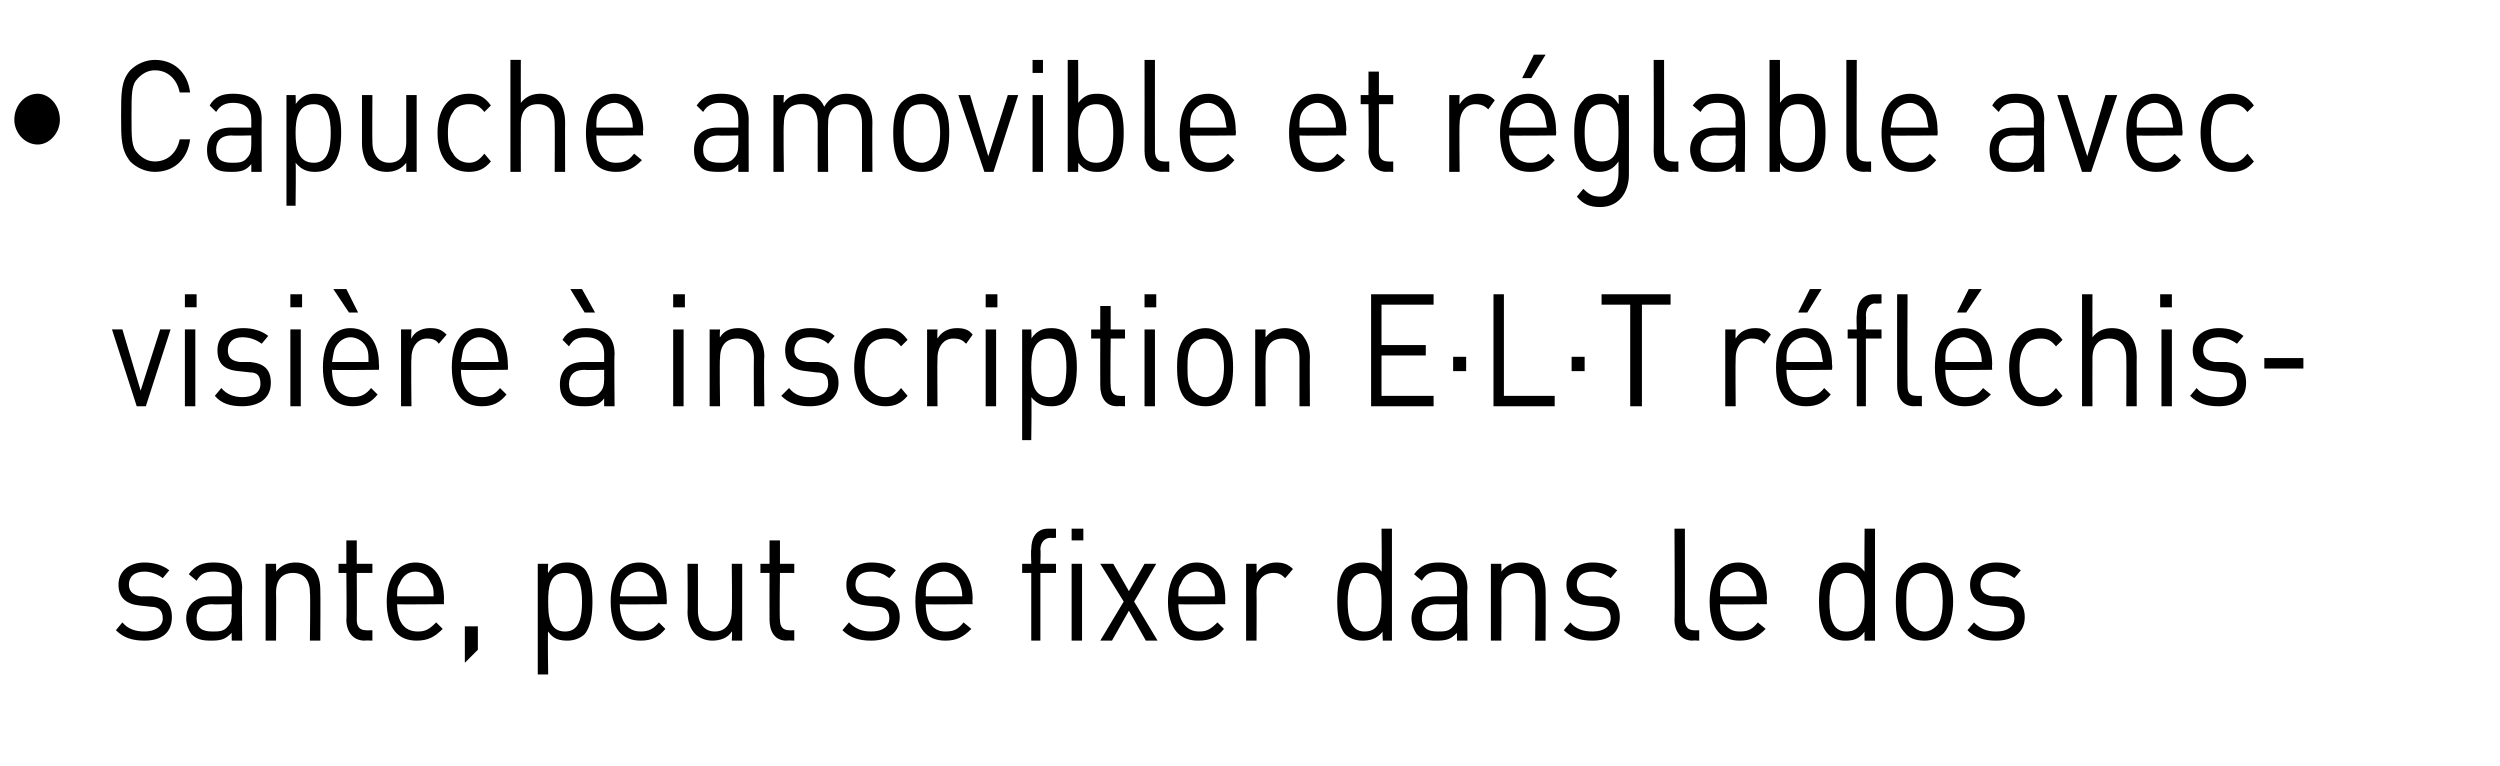 <?xml version="1.0" standalone="no"?><!DOCTYPE svg PUBLIC "-//W3C//DTD SVG 1.1//EN" "http://www.w3.org/Graphics/SVG/1.1/DTD/svg11.dtd"><svg xmlns="http://www.w3.org/2000/svg" version="1.1" width="192px" height="58.8px" viewBox="0 -4 192 58.8" style="top:-4px"><desc>• Capuche amovible et r glable avec visi re inscription E·L·T r fl chissante, peut se fixer dans le dos</desc><defs/><g id="Polygon230569"><path d="m11.1 45.2c-.9 0-1.6-.2-2.2-.8c0 0 .5-.6.5-.6c.4.5 1 .7 1.7.7c.8 0 1.4-.4 1.4-1c0-.6-.3-.9-.9-.9c0 0-.9-.1-.9-.1c-1-.1-1.6-.6-1.6-1.6c0-1.1.9-1.7 2-1.7c.7 0 1.4.2 1.9.6c0 0-.5.6-.5.6c-.4-.3-.9-.5-1.4-.5c-.8 0-1.2.4-1.2 1c0 .5.3.8.9.9c0 0 .9 0 .9 0c.9.1 1.5.5 1.5 1.6c0 1.2-.8 1.8-2.1 1.8zm6.7 0c0 0-.02-.6 0-.6c-.5.5-.8.6-1.6.6c-.7 0-1.1-.1-1.5-.5c-.2-.3-.4-.7-.4-1.2c0-1 .7-1.7 1.9-1.7c-.02 0 1.6 0 1.6 0c0 0-.02-.57 0-.6c0-.8-.4-1.3-1.4-1.3c-.7 0-1 .2-1.3.7c0 0-.6-.5-.6-.5c.5-.7 1.1-.9 1.9-.9c1.5 0 2.2.7 2.2 2c-.05-.04 0 4 0 4l-.8 0zm0-2.8c0 0-1.51.04-1.5 0c-.8 0-1.2.4-1.2 1.1c0 .7.4 1 1.2 1c.5 0 .9 0 1.2-.4c.2-.2.3-.5.3-1c-.02-.02 0-.7 0-.7zm6 2.8c0 0 .05-3.67 0-3.7c0-1-.5-1.5-1.3-1.5c-.8 0-1.3.5-1.3 1.5c.02.03 0 3.7 0 3.7l-.8 0l0-5.9l.8 0c0 0 .02.61 0 .6c.4-.5.9-.7 1.5-.7c.6 0 1 .2 1.4.5c.4.5.5 1 .5 1.7c.02-.01 0 3.8 0 3.8l-.8 0zm4.2 0c-.9 0-1.4-.7-1.4-1.6c.04-.02 0-3.6 0-3.6l-.6 0l0-.7l.6 0l0-1.8l.8 0l0 1.8l1.2 0l0 .7l-1.2 0c0 0 .02 3.56 0 3.6c0 .5.2.8.7.8c.04.02.5 0 .5 0l0 .8c0 0-.6-.03-.6 0zm2.5-2.8c0 1.3.5 2.1 1.6 2.1c.6 0 .9-.2 1.4-.7c0 0 .5.5.5.5c-.6.6-1.1.9-2 .9c-1.4 0-2.3-.9-2.3-3c0-1.9.9-3 2.2-3c1.4 0 2.2 1.1 2.2 2.8c-.02.05 0 .4 0 .4c0 0-3.6.04-3.6 0zm2.6-1.6c-.2-.5-.6-.9-1.2-.9c-.6 0-1 .4-1.2.9c-.2.3-.2.5-.2 1c0 0 2.8 0 2.8 0c0-.5 0-.7-.2-1zm2.6 6.1l0-2.8l1 0l0 1.8l-1 1zm9.2-2.2c-.3.3-.8.5-1.3.5c-.6 0-1.1-.1-1.5-.7c-.05-.03 0 3.3 0 3.3l-.8 0l0-8.5l.8 0c0 0-.05.66 0 .7c.4-.7.9-.8 1.5-.8c.5 0 1 .2 1.3.5c.5.6.6 1.6.6 2.5c0 .9-.1 1.9-.6 2.5zm-1.5-4.7c-1.2 0-1.3 1.1-1.3 2.2c0 1.2.1 2.3 1.3 2.3c1.1 0 1.3-1.1 1.3-2.3c0-1.1-.2-2.2-1.3-2.2zm4.2 2.4c0 1.3.6 2.1 1.6 2.1c.6 0 1-.2 1.4-.7c0 0 .5.5.5.5c-.5.6-1 .9-1.9.9c-1.4 0-2.3-.9-2.3-3c0-1.9.8-3 2.2-3c1.3 0 2.1 1.1 2.1 2.8c.03.05 0 .4 0 .4c0 0-3.55.04-3.6 0zm2.7-1.6c-.2-.5-.7-.9-1.2-.9c-.6 0-1.1.4-1.3.9c-.1.3-.1.5-.2 1c0 0 2.9 0 2.9 0c-.1-.5-.1-.7-.2-1zm5.9 4.4c0 0 .05-.69 0-.7c-.3.5-.9.7-1.5.7c-.5 0-1-.2-1.3-.5c-.4-.4-.6-1-.6-1.7c.03.03 0-3.7 0-3.7l.8 0c0 0 .01 3.6 0 3.6c0 1 .5 1.6 1.3 1.6c.8 0 1.3-.6 1.3-1.6c.04 0 0-3.6 0-3.6l.8 0l0 5.9l-.8 0zm4.2 0c-.9 0-1.3-.7-1.3-1.6c-.01-.02 0-3.6 0-3.6l-.7 0l0-.7l.7 0l0-1.8l.8 0l0 1.8l1.1 0l0 .7l-1.1 0c0 0-.04 3.56 0 3.6c0 .5.2.8.7.8c-.01.02.4 0 .4 0l0 .8c0 0-.55-.03-.6 0zm6.5 0c-.9 0-1.6-.2-2.2-.8c0 0 .5-.6.5-.6c.5.5 1 .7 1.7.7c.9 0 1.4-.4 1.4-1c0-.6-.3-.9-.9-.9c0 0-.9-.1-.9-.1c-1-.1-1.5-.6-1.5-1.6c0-1.1.8-1.7 1.9-1.7c.8 0 1.5.2 1.9.6c0 0-.5.6-.5.6c-.4-.3-.8-.5-1.4-.5c-.8 0-1.2.4-1.2 1c0 .5.3.8.9.9c0 0 .9 0 .9 0c.9.1 1.6.5 1.6 1.6c0 1.2-.9 1.8-2.2 1.8zm4.2-2.8c0 1.3.5 2.1 1.5 2.1c.7 0 1-.2 1.4-.7c0 0 .6.5.6.5c-.6.6-1.1.9-2 .9c-1.4 0-2.3-.9-2.3-3c0-1.9.8-3 2.2-3c1.3 0 2.2 1.1 2.2 2.8c-.04.05 0 .4 0 .4c0 0-3.63.04-3.6 0zm2.6-1.6c-.2-.5-.7-.9-1.2-.9c-.6 0-1.1.4-1.3.9c-.1.3-.1.5-.1 1c0 0 2.8 0 2.8 0c0-.5-.1-.7-.2-1zm6.2-.8l0 5.2l-.7 0l0-5.2l-.7 0l0-.7l.7 0c0 0-.04-1.12 0-1.1c0-.9.4-1.6 1.3-1.6c.01 0 .6 0 .6 0l0 .7c0 0-.45.04-.4 0c-.5 0-.8.4-.8.9c.04.01 0 1.1 0 1.1l1.2 0l0 .7l-1.2 0zm2.4 5.2l0-5.9l.8 0l0 5.9l-.8 0zm0-7.7l0-.9l.9 0l0 .9l-.9 0zm5.7 7.7l-1.3-2.3l-1.3 2.3l-.9 0l1.8-3l-1.8-2.9l1 0l1.2 2.1l1.2-2.1l.9 0l-1.7 2.9l1.8 3l-.9 0zm2.5-2.8c0 1.3.6 2.1 1.6 2.1c.6 0 .9-.2 1.4-.7c0 0 .5.5.5.5c-.5.6-1 .9-2 .9c-1.4 0-2.3-.9-2.3-3c0-1.9.9-3 2.2-3c1.4 0 2.2 1.1 2.2 2.8c-.01.05 0 .4 0 .4c0 0-3.6.04-3.6 0zm2.6-1.6c-.2-.5-.6-.9-1.2-.9c-.6 0-1 .4-1.2.9c-.2.3-.2.5-.2 1c0 0 2.8 0 2.8 0c0-.5 0-.7-.2-1zm5.6-.4c-.3-.3-.5-.4-.9-.4c-.8 0-1.3.6-1.3 1.5c.02.04 0 3.7 0 3.7l-.8 0l0-5.9l.8 0c0 0 .02.68 0 .7c.3-.5.9-.8 1.5-.8c.5 0 .9.1 1.3.5c0 0-.6.7-.6.7zm7.5 4.8c0 0-.05-.74 0-.7c-.5.6-1 .7-1.6.7c-.5 0-1-.2-1.3-.5c-.5-.6-.6-1.6-.6-2.5c0-.9.1-1.9.6-2.5c.3-.3.8-.5 1.3-.5c.6 0 1.1.1 1.5.7c.04.05 0-3.3 0-3.3l.8 0l0 8.6l-.7 0zm-1.4-5.2c-1.1 0-1.3 1.1-1.3 2.2c0 1.2.2 2.3 1.3 2.3c1.2 0 1.3-1.1 1.3-2.3c0-1.1-.1-2.2-1.3-2.2zm7.1 5.2c0 0-.02-.6 0-.6c-.5.5-.8.6-1.6.6c-.7 0-1.1-.1-1.5-.5c-.2-.3-.4-.7-.4-1.2c0-1 .7-1.7 1.9-1.7c-.02 0 1.6 0 1.6 0c0 0-.02-.57 0-.6c0-.8-.4-1.3-1.4-1.3c-.7 0-1 .2-1.3.7c0 0-.6-.5-.6-.5c.5-.7 1.1-.9 1.9-.9c1.5 0 2.2.7 2.2 2c-.05-.04 0 4 0 4l-.8 0zm0-2.8c0 0-1.51.04-1.5 0c-.8 0-1.2.4-1.2 1.1c0 .7.4 1 1.2 1c.5 0 .9 0 1.2-.4c.2-.2.3-.5.3-1c-.02-.02 0-.7 0-.7zm6 2.8c0 0 .05-3.67 0-3.7c0-1-.5-1.5-1.3-1.5c-.8 0-1.3.5-1.3 1.5c.02.03 0 3.7 0 3.7l-.8 0l0-5.9l.8 0c0 0 .02.61 0 .6c.4-.5.9-.7 1.5-.7c.6 0 1 .2 1.4.5c.3.5.5 1 .5 1.7c.02-.01 0 3.8 0 3.8l-.8 0zm4.4 0c-.9 0-1.6-.2-2.2-.8c0 0 .5-.6.5-.6c.4.5 1 .7 1.7.7c.9 0 1.4-.4 1.4-1c0-.6-.3-.9-.9-.9c0 0-.9-.1-.9-.1c-1-.1-1.6-.6-1.6-1.6c0-1.1.9-1.7 2-1.7c.8 0 1.4.2 1.9.6c0 0-.5.6-.5.6c-.4-.3-.9-.5-1.4-.5c-.8 0-1.2.4-1.2 1c0 .5.3.8.9.9c0 0 .9 0 .9 0c.9.1 1.5.5 1.5 1.6c0 1.2-.8 1.8-2.1 1.8zm7.7 0c-.9 0-1.4-.7-1.4-1.6c.04 0 0-7 0-7l.8 0c0 0 .01 6.96 0 7c0 .5.2.8.7.8c.03.02.4 0 .4 0l0 .8c0 0-.51-.03-.5 0zm2.1-2.8c0 1.3.5 2.1 1.5 2.1c.7 0 1-.2 1.4-.7c0 0 .6.5.6.5c-.6.6-1.1.9-2 .9c-1.4 0-2.3-.9-2.3-3c0-1.9.8-3 2.2-3c1.4 0 2.2 1.1 2.2 2.8c-.03.05 0 .4 0 .4c0 0-3.62.04-3.6 0zm2.6-1.6c-.2-.5-.7-.9-1.2-.9c-.6 0-1.1.4-1.3.9c-.1.3-.1.5-.1 1c0 0 2.8 0 2.8 0c0-.5-.1-.7-.2-1zm8.5 4.4c0 0-.02-.74 0-.7c-.4.6-.9.7-1.5.7c-.6 0-1-.2-1.3-.5c-.6-.6-.7-1.6-.7-2.5c0-.9.1-1.9.7-2.5c.3-.3.7-.5 1.3-.5c.6 0 1 .1 1.5.7c-.03.05 0-3.3 0-3.3l.8 0l0 8.6l-.8 0zm-1.4-5.2c-1.1 0-1.3 1.1-1.3 2.2c0 1.2.2 2.3 1.3 2.3c1.2 0 1.4-1.1 1.4-2.3c0-1.1-.2-2.2-1.4-2.2zm7.5 4.6c-.4.4-.9.6-1.5.6c-.7 0-1.2-.2-1.5-.6c-.6-.6-.7-1.5-.7-2.4c0-.9.1-1.7.7-2.3c.3-.4.8-.7 1.5-.7c.6 0 1.1.3 1.5.7c.5.6.7 1.4.7 2.3c0 .9-.2 1.8-.7 2.4zm-.5-4.2c-.3-.3-.6-.4-1-.4c-.4 0-.7.1-1 .4c-.4.4-.4 1.2-.4 1.8c0 .7 0 1.4.4 1.8c.3.3.6.5 1 .5c.4 0 .7-.2 1-.5c.3-.4.4-1.1.4-1.8c0-.6-.1-1.4-.4-1.8zm4.5 4.8c-.9 0-1.6-.2-2.2-.8c0 0 .5-.6.5-.6c.5.5 1 .7 1.7.7c.9 0 1.4-.4 1.4-1c0-.6-.3-.9-.9-.9c0 0-.9-.1-.9-.1c-1-.1-1.6-.6-1.6-1.6c0-1.1.9-1.7 2-1.7c.8 0 1.4.2 1.9.6c0 0-.5.6-.5.6c-.4-.3-.9-.5-1.4-.5c-.8 0-1.2.4-1.2 1c0 .5.3.8.9.9c0 0 .9 0 .9 0c.9.1 1.6.5 1.6 1.6c0 1.2-.9 1.8-2.2 1.8z" stroke="none" fill="#000"/></g><g id="Polygon230568"><path d="m11.2 27.2l-.7 0l-1.9-5.9l.8 0l1.4 4.7l1.5-4.7l.8 0l-1.9 5.9zm3 0l0-5.9l.8 0l0 5.9l-.8 0zm0-7.6l0-1l.9 0l0 1l-.9 0zm4.4 7.6c-.9 0-1.6-.2-2.1-.8c0 0 .5-.6.5-.6c.4.5 1 .7 1.6.7c.9 0 1.4-.4 1.4-1c0-.6-.2-.9-.8-.9c0 0-.9-.1-.9-.1c-1.1-.1-1.6-.6-1.6-1.6c0-1.1.8-1.7 2-1.7c.7 0 1.4.2 1.9.6c0 0-.5.6-.5.6c-.4-.3-.9-.5-1.5-.5c-.7 0-1.1.4-1.1 1c0 .5.2.8.9.9c0 0 .8 0 .8 0c1 .1 1.6.5 1.6 1.6c0 1.2-.9 1.8-2.2 1.8zm3.7 0l0-5.9l.8 0l0 5.9l-.8 0zm0-7.6l0-1l.9 0l0 1l-.9 0zm3.2 4.8c0 1.3.6 2.1 1.6 2.1c.6 0 1-.2 1.4-.7c0 0 .5.5.5.5c-.5.6-1 .9-1.9.9c-1.4 0-2.3-.9-2.3-3c0-1.9.8-3 2.1-3c1.4 0 2.2 1.1 2.2 2.8c.03.05 0 .4 0 .4c0 0-3.56.04-3.6 0zm2.7-1.6c-.2-.5-.7-.9-1.3-.9c-.5 0-1 .4-1.2.9c-.1.3-.1.5-.2 1c0 0 2.8 0 2.8 0c0-.5 0-.7-.1-1zm-1.4-2.8l-1.2-1.8l1 0l.9 1.8l-.7 0zm6.9 2.4c-.2-.3-.5-.4-.9-.4c-.7 0-1.2.6-1.2 1.5c-.04.04 0 3.7 0 3.7l-.8 0l0-5.9l.8 0c0 0-.04.68 0 .7c.2-.5.8-.8 1.4-.8c.6 0 .9.1 1.3.5c0 0-.6.7-.6.7zm1.7 2c0 1.3.6 2.1 1.6 2.1c.6 0 1-.2 1.4-.7c0 0 .5.5.5.5c-.5.6-1 .9-1.9.9c-1.4 0-2.3-.9-2.3-3c0-1.9.8-3 2.1-3c1.4 0 2.2 1.1 2.2 2.8c.03.05 0 .4 0 .4c0 0-3.56.04-3.6 0zm2.7-1.6c-.2-.5-.7-.9-1.3-.9c-.5 0-1 .4-1.2.9c-.1.3-.1.5-.2 1c0 0 2.9 0 2.9 0c-.1-.5-.1-.7-.2-1zm8.3 4.4c0 0-.01-.6 0-.6c-.4.5-.8.6-1.5.6c-.8 0-1.2-.1-1.5-.5c-.3-.3-.4-.7-.4-1.2c0-1 .6-1.7 1.8-1.7c-.01 0 1.6 0 1.6 0c0 0-.01-.57 0-.6c0-.8-.4-1.3-1.4-1.3c-.7 0-1 .2-1.3.7c0 0-.5-.5-.5-.5c.4-.7 1-.9 1.8-.9c1.5 0 2.2.7 2.2 2c-.04-.04 0 4 0 4l-.8 0zm0-2.8c0 0-1.51.04-1.5 0c-.8 0-1.2.4-1.2 1.1c0 .7.4 1 1.2 1c.5 0 .9 0 1.2-.4c.2-.2.3-.5.3-1c-.01-.02 0-.7 0-.7zm-1.5-4.4l-1.1-1.8l.9 0l1 1.8l-.8 0zm6.8 7.2l0-5.9l.8 0l0 5.9l-.8 0zm0-7.6l0-1l.9 0l0 1l-.9 0zm6.2 7.6c0 0-.02-3.67 0-3.7c0-1-.5-1.5-1.3-1.5c-.8 0-1.3.5-1.3 1.5c-.05.03 0 3.7 0 3.7l-.8 0l0-5.9l.8 0c0 0-.05.61 0 .6c.3-.5.8-.7 1.4-.7c.6 0 1.1.2 1.4.5c.4.5.6 1 .6 1.7c-.05-.01 0 3.8 0 3.8l-.8 0zm4.3 0c-.9 0-1.6-.2-2.2-.8c0 0 .6-.6.6-.6c.4.5.9.7 1.6.7c.9 0 1.4-.4 1.4-1c0-.6-.2-.9-.9-.9c0 0-.8-.1-.8-.1c-1.1-.1-1.6-.6-1.6-1.6c0-1.1.8-1.7 1.9-1.7c.8 0 1.5.2 1.9.6c0 0-.5.6-.5.6c-.3-.3-.8-.5-1.4-.5c-.8 0-1.2.4-1.2 1c0 .5.3.8 1 .9c0 0 .8 0 .8 0c.9.1 1.6.5 1.6 1.6c0 1.2-.9 1.8-2.2 1.8zm5.8 0c-1.4 0-2.4-1-2.4-3c0-2 1-3 2.4-3c.7 0 1.2.2 1.7.9c0 0-.5.5-.5.5c-.4-.5-.7-.6-1.2-.6c-.6 0-1 .2-1.3.6c-.2.4-.3.9-.3 1.6c0 .8.1 1.2.3 1.6c.3.4.7.7 1.3.7c.5 0 .8-.2 1.2-.7c0 0 .5.6.5.6c-.5.6-1 .8-1.7.8zm6.2-4.8c-.3-.3-.5-.4-1-.4c-.7 0-1.2.6-1.2 1.5c-.03.04 0 3.7 0 3.7l-.8 0l0-5.9l.8 0c0 0-.03.68 0 .7c.3-.5.8-.8 1.5-.8c.5 0 .9.1 1.2.5c0 0-.5.7-.5.7zm1.5 4.8l0-5.9l.8 0l0 5.9l-.8 0zm0-7.6l0-1l.9 0l0 1l-.9 0zm6.3 7.1c-.2.3-.7.5-1.2.5c-.6 0-1.1-.1-1.6-.7c.05-.03 0 3.3 0 3.3l-.7 0l0-8.5l.7 0c0 0 .05.66 0 .7c.5-.7 1-.8 1.6-.8c.5 0 1 .2 1.2.5c.6.6.7 1.6.7 2.5c0 .9-.1 1.9-.7 2.5zm-1.4-4.7c-1.2 0-1.4 1.1-1.4 2.2c0 1.2.2 2.3 1.4 2.3c1.1 0 1.3-1.1 1.3-2.3c0-1.1-.2-2.2-1.3-2.2zm5.2 5.2c-.9 0-1.3-.7-1.3-1.6c-.01-.02 0-3.6 0-3.6l-.7 0l0-.7l.7 0l0-1.8l.8 0l0 1.8l1.1 0l0 .7l-1.1 0c0 0-.04 3.56 0 3.6c0 .5.2.8.7.8c-.01.02.4 0 .4 0l0 .8c0 0-.55-.03-.6 0zm2.1 0l0-5.9l.8 0l0 5.9l-.8 0zm0-7.6l0-1l.9 0l0 1l-.9 0zm6.2 7c-.4.4-.9.6-1.5.6c-.7 0-1.2-.2-1.6-.6c-.5-.6-.6-1.5-.6-2.4c0-.9.1-1.7.6-2.3c.4-.4.9-.7 1.6-.7c.6 0 1.1.3 1.5.7c.5.6.6 1.4.6 2.3c0 .9-.1 1.8-.6 2.4zm-.6-4.2c-.2-.3-.6-.4-.9-.4c-.4 0-.7.1-1 .4c-.4.4-.4 1.2-.4 1.8c0 .7 0 1.4.4 1.8c.3.3.6.5 1 .5c.3 0 .7-.2.9-.5c.4-.4.5-1.1.5-1.8c0-.6-.1-1.4-.5-1.8zm6.3 4.8c0 0 0-3.67 0-3.7c0-1-.5-1.5-1.3-1.5c-.8 0-1.3.5-1.3 1.5c-.02.03 0 3.7 0 3.7l-.8 0l0-5.9l.8 0c0 0-.02.61 0 .6c.4-.5.9-.7 1.5-.7c.5 0 1 .2 1.3.5c.4.5.6 1 .6 1.7c-.02-.01 0 3.8 0 3.8l-.8 0zm5.5 0l0-8.6l4.8 0l0 .8l-4 0l0 3.1l3.4 0l0 .8l-3.4 0l0 3.1l4 0l0 .8l-4.8 0zm6.3-2.7l0-1.1l1 0l0 1.1l-1 0zm3.1 2.7l0-8.6l.8 0l0 7.8l3.9 0l0 .8l-4.7 0zm6-2.7l0-1.1l1 0l0 1.1l-1 0zm5.4-5.1l0 7.8l-.9 0l0-7.8l-2.2 0l0-.8l5.3 0l0 .8l-2.2 0zm9.4 3c-.3-.3-.5-.4-1-.4c-.7 0-1.2.6-1.2 1.5c-.03.04 0 3.7 0 3.7l-.8 0l0-5.9l.8 0c0 0-.03.68 0 .7c.3-.5.8-.8 1.5-.8c.5 0 .9.1 1.2.5c0 0-.5.7-.5.7zm1.7 2c0 1.3.5 2.1 1.5 2.1c.6 0 1-.2 1.4-.7c0 0 .5.5.5.5c-.5.6-1 .9-1.9.9c-1.4 0-2.3-.9-2.3-3c0-1.9.8-3 2.2-3c1.3 0 2.1 1.1 2.1 2.8c.04.05 0 .4 0 .4c0 0-3.54.04-3.5 0zm2.6-1.6c-.2-.5-.7-.9-1.2-.9c-.6 0-1.1.4-1.3.9c-.1.3-.1.5-.1 1c0 0 2.8 0 2.8 0c-.1-.5-.1-.7-.2-1zm-1-2.8l-.7 0l.9-1.8l.9 0l-1.1 1.8zm4.5 2l0 5.2l-.7 0l0-5.2l-.7 0l0-.7l.7 0c0 0-.04-1.12 0-1.1c0-.9.4-1.6 1.3-1.6c.01 0 .6 0 .6 0l0 .7c0 0-.45.04-.5 0c-.4 0-.7.4-.7.9c.03.01 0 1.1 0 1.1l1.2 0l0 .7l-1.2 0zm3.7 5.2c-.9 0-1.3-.7-1.3-1.6c-.01 0 0-7 0-7l.8 0c0 0-.03 6.96 0 7c0 .5.1.8.7.8c-.02.02.4 0 .4 0l0 .8c0 0-.55-.03-.6 0zm2.4-2.8c0 1.3.5 2.1 1.5 2.1c.7 0 1-.2 1.4-.7c0 0 .6.5.6.5c-.6.6-1.1.9-2 .9c-1.4 0-2.3-.9-2.3-3c0-1.9.8-3 2.2-3c1.4 0 2.2 1.1 2.2 2.8c-.03.05 0 .4 0 .4c0 0-3.62.04-3.6 0zm2.6-1.6c-.2-.5-.7-.9-1.2-.9c-.6 0-1.1.4-1.3.9c-.1.3-.1.5-.1 1c0 0 2.8 0 2.8 0c0-.5-.1-.7-.2-1zm-1-2.8l-.7 0l.9-1.8l1 0l-1.2 1.8zm5.7 7.2c-1.4 0-2.4-1-2.4-3c0-2 1-3 2.4-3c.7 0 1.2.2 1.7.9c0 0-.5.5-.5.5c-.4-.5-.7-.6-1.2-.6c-.5 0-1 .2-1.2.6c-.3.4-.4.9-.4 1.6c0 .8.1 1.2.4 1.6c.2.4.7.7 1.2.7c.5 0 .8-.2 1.2-.7c0 0 .5.6.5.6c-.5.6-1 .8-1.7.8zm6.6 0c0 0 .02-3.68 0-3.7c0-1-.5-1.5-1.3-1.5c-.8 0-1.3.5-1.3 1.5c-.01.02 0 3.7 0 3.7l-.8 0l0-8.6l.8 0c0 0-.01 3.31 0 3.3c.4-.5.9-.7 1.5-.7c1.2 0 1.9.8 1.9 2.2c-.01-.02 0 3.8 0 3.8l-.8 0zm2.7 0l0-5.9l.8 0l0 5.9l-.8 0zm-.1-7.6l0-1l.9 0l0 1l-.9 0zm4.5 7.6c-.9 0-1.6-.2-2.2-.8c0 0 .5-.6.5-.6c.4.5 1 .7 1.7.7c.9 0 1.4-.4 1.4-1c0-.6-.3-.9-.9-.9c0 0-.9-.1-.9-.1c-1-.1-1.6-.6-1.6-1.6c0-1.1.9-1.7 2-1.7c.8 0 1.4.2 1.9.6c0 0-.5.6-.5.6c-.4-.3-.9-.5-1.4-.5c-.8 0-1.2.4-1.2 1c0 .5.3.8.9.9c0 0 .9 0 .9 0c.9.1 1.5.5 1.5 1.6c0 1.2-.8 1.8-2.1 1.8zm3.5-2.9l0-.8l3 0l0 .8l-3 0z" stroke="none" fill="#000"/></g><g id="Polygon230567"><path d="m2.9 7.1c-1 0-1.8-.9-1.8-1.9c0-1.1.8-2 1.8-2c.9 0 1.7.9 1.7 2c0 1-.8 1.9-1.7 1.9zm9 2.1c-.7 0-1.4-.3-1.9-.8c-.7-.9-.7-1.7-.7-3.5c0-1.8 0-2.7.7-3.5c.5-.5 1.2-.8 1.9-.8c1.4 0 2.5.9 2.7 2.5c0 0-.8 0-.8 0c-.2-1-.9-1.7-1.9-1.7c-.5 0-.9.2-1.3.6c-.5.5-.5 1.1-.5 2.9c0 1.8 0 2.4.5 2.9c.4.4.8.6 1.3.6c1 0 1.7-.7 1.9-1.7c0 0 .8 0 .8 0c-.2 1.6-1.3 2.5-2.7 2.5zm7.4 0c0 0 0-.6 0-.6c-.4.5-.8.6-1.5.6c-.8 0-1.2-.1-1.5-.5c-.3-.3-.4-.7-.4-1.2c0-1 .6-1.7 1.8-1.7c0 0 1.6 0 1.6 0c0 0 0-.57 0-.6c0-.8-.4-1.3-1.4-1.3c-.6 0-1 .2-1.3.7c0 0-.5-.5-.5-.5c.4-.7 1-.9 1.8-.9c1.5 0 2.2.7 2.2 2c-.02-.04 0 4 0 4l-.8 0zm0-2.8c0 0-1.49.04-1.5 0c-.8 0-1.2.4-1.2 1.1c0 .7.4 1 1.2 1c.5 0 .9 0 1.2-.4c.2-.2.3-.5.3-1c0-.02 0-.7 0-.7zm6.2 2.3c-.2.3-.7.5-1.3.5c-.5 0-1-.1-1.5-.7c.04-.03 0 3.3 0 3.3l-.7 0l0-8.5l.7 0c0 0 .04.66 0 .7c.5-.7 1-.8 1.5-.8c.6 0 1.1.2 1.3.5c.6.6.7 1.6.7 2.5c0 .9-.1 1.9-.7 2.5zm-1.4-4.7c-1.2 0-1.4 1.1-1.4 2.2c0 1.2.2 2.3 1.4 2.3c1.1 0 1.3-1.1 1.3-2.3c0-1.1-.2-2.2-1.3-2.2zm7.1 5.2c0 0 .01-.69 0-.7c-.4.5-.9.7-1.5.7c-.6 0-1-.2-1.4-.5c-.3-.4-.5-1-.5-1.7c0 .03 0-3.7 0-3.7l.8 0c0 0-.02 3.6 0 3.6c0 1 .5 1.6 1.3 1.6c.8 0 1.3-.6 1.3-1.6c0 0 0-3.6 0-3.6l.8 0l0 5.9l-.8 0zm4.8 0c-1.4 0-2.4-1-2.4-3c0-2 1-3 2.4-3c.7 0 1.2.2 1.7.9c0 0-.5.5-.5.5c-.4-.5-.7-.6-1.2-.6c-.5 0-1 .2-1.2.6c-.3.4-.4.9-.4 1.6c0 .8.1 1.2.4 1.6c.2.4.7.7 1.2.7c.5 0 .8-.2 1.2-.7c0 0 .5.6.5.6c-.5.6-1 .8-1.7.8zm6.6 0c0 0 .02-3.68 0-3.7c0-1-.5-1.5-1.3-1.5c-.8 0-1.3.5-1.3 1.5c-.01.02 0 3.7 0 3.7l-.8 0l0-8.6l.8 0c0 0-.01 3.31 0 3.3c.4-.5.9-.7 1.5-.7c1.2 0 1.9.8 1.9 2.2c-.01-.02 0 3.8 0 3.8l-.8 0zm3.2-2.8c0 1.3.5 2.1 1.5 2.1c.7 0 1-.2 1.4-.7c0 0 .6.5.6.5c-.6.6-1.1.9-2 .9c-1.4 0-2.3-.9-2.3-3c0-1.9.8-3 2.2-3c1.3 0 2.2 1.1 2.2 2.8c-.05.05 0 .4 0 .4c0 0-3.63.04-3.6 0zm2.6-1.6c-.2-.5-.7-.9-1.2-.9c-.6 0-1.1.4-1.3.9c-.1.3-.1.5-.1 1c0 0 2.8 0 2.8 0c0-.5-.1-.7-.2-1zm8.3 4.4c0 0 .01-.6 0-.6c-.4.5-.8.6-1.5.6c-.8 0-1.2-.1-1.5-.5c-.3-.3-.4-.7-.4-1.2c0-1 .6-1.7 1.8-1.7c.01 0 1.6 0 1.6 0c0 0 .01-.57 0-.6c0-.8-.4-1.3-1.4-1.3c-.6 0-1 .2-1.3.7c0 0-.5-.5-.5-.5c.5-.7 1-.9 1.9-.9c1.4 0 2.1.7 2.1 2c-.01-.04 0 4 0 4l-.8 0zm0-2.8c0 0-1.48.04-1.5 0c-.8 0-1.2.4-1.2 1.1c0 .7.4 1 1.3 1c.4 0 .8 0 1.1-.4c.2-.2.3-.5.3-1c.01-.02 0-.7 0-.7zm9.5 2.8c0 0 0-3.67 0-3.7c0-1-.5-1.5-1.3-1.5c-.8 0-1.3.5-1.3 1.4c-.03.04 0 3.8 0 3.8l-.8 0c0 0-.01-3.67 0-3.7c0-1-.5-1.5-1.3-1.5c-.8 0-1.3.5-1.3 1.5c-.05.03 0 3.7 0 3.7l-.8 0l0-5.9l.8 0c0 0-.05.61 0 .6c.3-.5.9-.7 1.5-.7c.7 0 1.3.3 1.6 1c.4-.7 1-1 1.7-1c.6 0 1.1.2 1.4.5c.4.5.6 1 .6 1.7c-.02-.01 0 3.8 0 3.8l-.8 0zm6.1-.6c-.4.4-.9.6-1.5.6c-.7 0-1.2-.2-1.6-.6c-.5-.6-.6-1.5-.6-2.4c0-.9.1-1.7.6-2.3c.4-.4.9-.7 1.6-.7c.6 0 1.1.3 1.5.7c.5.6.6 1.4.6 2.3c0 .9-.1 1.8-.6 2.4zm-.6-4.2c-.2-.3-.6-.4-.9-.4c-.4 0-.8.1-1 .4c-.4.4-.4 1.2-.4 1.8c0 .7 0 1.4.4 1.8c.2.3.6.5 1 .5c.3 0 .7-.2.9-.5c.4-.4.5-1.1.5-1.8c0-.6-.1-1.4-.5-1.8zm4.6 4.8l-.7 0l-2-5.9l.9 0l1.4 4.7l1.5-4.7l.8 0l-1.9 5.9zm3 0l0-5.9l.8 0l0 5.9l-.8 0zm0-7.6l0-1l.8 0l0 1l-.8 0zm6.3 7.1c-.3.3-.7.5-1.3.5c-.6 0-1-.1-1.5-.7c.02-.04 0 .7 0 .7l-.8 0l0-8.6l.8 0c0 0 .02 3.35 0 3.3c.5-.6.9-.7 1.5-.7c.6 0 1 .2 1.3.5c.6.6.7 1.6.7 2.5c0 .9-.1 1.9-.7 2.5zm-1.4-4.7c-1.2 0-1.4 1.1-1.4 2.2c0 1.2.2 2.3 1.4 2.3c1.1 0 1.3-1.1 1.3-2.3c0-1.1-.2-2.2-1.3-2.2zm5.1 5.2c-1 0-1.4-.7-1.4-1.6c.01 0 0-7 0-7l.8 0c0 0-.01 6.96 0 7c0 .5.2.8.7.8c0 .02.4 0 .4 0l0 .8c0 0-.54-.03-.5 0zm2.1-2.8c0 1.3.5 2.1 1.5 2.1c.6 0 1-.2 1.4-.7c0 0 .5.5.5.5c-.5.6-1 .9-1.9.9c-1.4 0-2.3-.9-2.3-3c0-1.9.8-3 2.2-3c1.3 0 2.1 1.1 2.1 2.8c.04.05 0 .4 0 .4c0 0-3.54.04-3.5 0zm2.6-1.6c-.2-.5-.7-.9-1.2-.9c-.6 0-1.1.4-1.3.9c-.1.3-.1.5-.1 1c0 0 2.8 0 2.8 0c-.1-.5-.1-.7-.2-1zm5.8 1.6c0 1.3.5 2.1 1.5 2.1c.7 0 1-.2 1.4-.7c0 0 .6.5.6.5c-.6.6-1.1.9-2 .9c-1.4 0-2.3-.9-2.3-3c0-1.9.8-3 2.2-3c1.3 0 2.2 1.1 2.2 2.8c-.05.05 0 .4 0 .4c0 0-3.63.04-3.6 0zm2.6-1.6c-.2-.5-.7-.9-1.2-.9c-.6 0-1.1.4-1.3.9c-.1.3-.1.5-.1 1c0 0 2.8 0 2.8 0c0-.5-.1-.7-.2-1zm4.1 4.4c-.9 0-1.4-.7-1.4-1.6c.04-.02 0-3.6 0-3.6l-.6 0l0-.7l.6 0l0-1.8l.8 0l0 1.8l1.1 0l0 .7l-1.1 0c0 0 .01 3.56 0 3.6c0 .5.2.8.7.8c.04.02.4 0 .4 0l0 .8c0 0-.5-.03-.5 0zm7.8-4.8c-.3-.3-.6-.4-1-.4c-.7 0-1.2.6-1.2 1.5c-.04.04 0 3.7 0 3.7l-.8 0l0-5.9l.8 0c0 0-.04.68 0 .7c.3-.5.8-.8 1.4-.8c.6 0 .9.1 1.3.5c0 0-.5.7-.5.7zm1.6 2c0 1.3.6 2.1 1.6 2.1c.6 0 1-.2 1.4-.7c0 0 .5.5.5.5c-.5.6-1 .9-1.9.9c-1.4 0-2.3-.9-2.3-3c0-1.9.8-3 2.2-3c1.3 0 2.1 1.1 2.1 2.8c.03.05 0 .4 0 .4c0 0-3.55.04-3.6 0zm2.7-1.6c-.2-.5-.7-.9-1.2-.9c-.6 0-1.1.4-1.3.9c-.1.3-.1.5-.2 1c0 0 2.9 0 2.9 0c-.1-.5-.1-.7-.2-1zm-1-2.8l-.7 0l.9-1.8l.9 0l-1.1 1.8zm5.3 9.9c-.8 0-1.3-.2-1.8-.8c0 0 .5-.6.5-.6c.4.4.7.6 1.3.6c1 0 1.4-.8 1.4-1.8c0 0 0-.9 0-.9c-.4.6-.9.8-1.5.8c-.5 0-1-.2-1.2-.6c-.6-.5-.7-1.5-.7-2.4c0-1 .1-1.9.7-2.5c.2-.3.7-.5 1.2-.5c.6 0 1.1.1 1.5.8c.04-.04 0-.7 0-.7l.8 0c0 0 .01 6.06 0 6.1c0 1.4-.8 2.5-2.2 2.5zm.1-7.9c-1.1 0-1.3 1.1-1.3 2.2c0 1.1.2 2.2 1.3 2.2c1.2 0 1.3-1.1 1.3-2.2c0-1.1-.1-2.2-1.3-2.2zm5.4 5.2c-1 0-1.4-.7-1.4-1.6c.03 0 0-7 0-7l.8 0c0 0 .01 6.96 0 7c0 .5.2.8.7.8c.02.02.4 0 .4 0l0 .8c0 0-.52-.03-.5 0zm4.9 0c0 0-.03-.6 0-.6c-.5.5-.9.6-1.6.6c-.7 0-1.1-.1-1.5-.5c-.2-.3-.4-.7-.4-1.2c0-1 .7-1.7 1.9-1.7c-.03 0 1.6 0 1.6 0c0 0-.03-.57 0-.6c0-.8-.4-1.3-1.4-1.3c-.7 0-1 .2-1.3.7c0 0-.6-.5-.6-.5c.5-.7 1.1-.9 1.9-.9c1.4 0 2.1.7 2.1 2c.05-.04 0 4 0 4l-.7 0zm0-2.8c0 0-1.52.04-1.5 0c-.8 0-1.2.4-1.2 1.1c0 .7.4 1 1.2 1c.5 0 .9 0 1.2-.4c.2-.2.3-.5.3-1c-.03-.02 0-.7 0-.7zm6.2 2.3c-.3.3-.7.5-1.3.5c-.6 0-1.1-.1-1.5-.7c.01-.04 0 .7 0 .7l-.8 0l0-8.6l.8 0c0 0 .01 3.35 0 3.3c.4-.6.9-.7 1.5-.7c.6 0 1 .2 1.3.5c.6.6.7 1.6.7 2.5c0 .9-.1 1.9-.7 2.5zm-1.4-4.7c-1.2 0-1.4 1.1-1.4 2.2c0 1.2.2 2.3 1.4 2.3c1.1 0 1.3-1.1 1.3-2.3c0-1.1-.2-2.2-1.3-2.2zm5.1 5.2c-1 0-1.4-.7-1.4-1.6c0 0 0-7 0-7l.8 0c0 0-.02 6.96 0 7c0 .5.2.8.7.8c-.01.02.4 0 .4 0l0 .8c0 0-.55-.03-.5 0zm2-2.8c0 1.3.6 2.1 1.6 2.1c.6 0 1-.2 1.4-.7c0 0 .5.5.5.5c-.5.6-1 .9-1.9.9c-1.4 0-2.3-.9-2.3-3c0-1.9.8-3 2.2-3c1.3 0 2.1 1.1 2.1 2.8c.03.05 0 .4 0 .4c0 0-3.55.04-3.6 0zm2.7-1.6c-.2-.5-.7-.9-1.2-.9c-.6 0-1.1.4-1.3.9c-.1.3-.1.5-.2 1c0 0 2.9 0 2.9 0c-.1-.5-.1-.7-.2-1zm8.3 4.4c0 0-.01-.6 0-.6c-.4.5-.8.6-1.5.6c-.8 0-1.2-.1-1.5-.5c-.3-.3-.4-.7-.4-1.2c0-1 .6-1.7 1.8-1.7c-.01 0 1.6 0 1.6 0c0 0-.01-.57 0-.6c0-.8-.4-1.3-1.4-1.3c-.7 0-1 .2-1.3.7c0 0-.5-.5-.5-.5c.4-.7 1-.9 1.8-.9c1.5 0 2.2.7 2.2 2c-.04-.04 0 4 0 4l-.8 0zm0-2.8c0 0-1.5.04-1.5 0c-.8 0-1.2.4-1.2 1.1c0 .7.4 1 1.2 1c.5 0 .9 0 1.2-.4c.2-.2.3-.5.3-1c-.01-.02 0-.7 0-.7zm4.4 2.8l-.7 0l-1.9-5.9l.8 0l1.5 4.7l1.4-4.7l.9 0l-2 5.9zm3.5-2.8c0 1.3.5 2.1 1.5 2.1c.6 0 1-.2 1.4-.7c0 0 .5.5.5.5c-.5.6-1 .9-1.9.9c-1.4 0-2.3-.9-2.3-3c0-1.9.8-3 2.2-3c1.3 0 2.1 1.1 2.1 2.8c.05.05 0 .4 0 .4c0 0-3.54.04-3.5 0zm2.6-1.6c-.2-.5-.7-.9-1.2-.9c-.6 0-1.1.4-1.3.9c-.1.3-.1.5-.1 1c0 0 2.8 0 2.8 0c-.1-.5-.1-.7-.2-1zm4.7 4.4c-1.4 0-2.4-1-2.4-3c0-2 1-3 2.4-3c.7 0 1.2.2 1.7.9c0 0-.5.5-.5.5c-.4-.5-.7-.6-1.2-.6c-.6 0-1 .2-1.3.6c-.2.4-.3.9-.3 1.6c0 .8.1 1.2.3 1.6c.3.4.7.7 1.3.7c.5 0 .8-.2 1.2-.7c0 0 .5.6.5.6c-.5.6-1 .8-1.7.8z" stroke="none" fill="#000"/></g></svg>